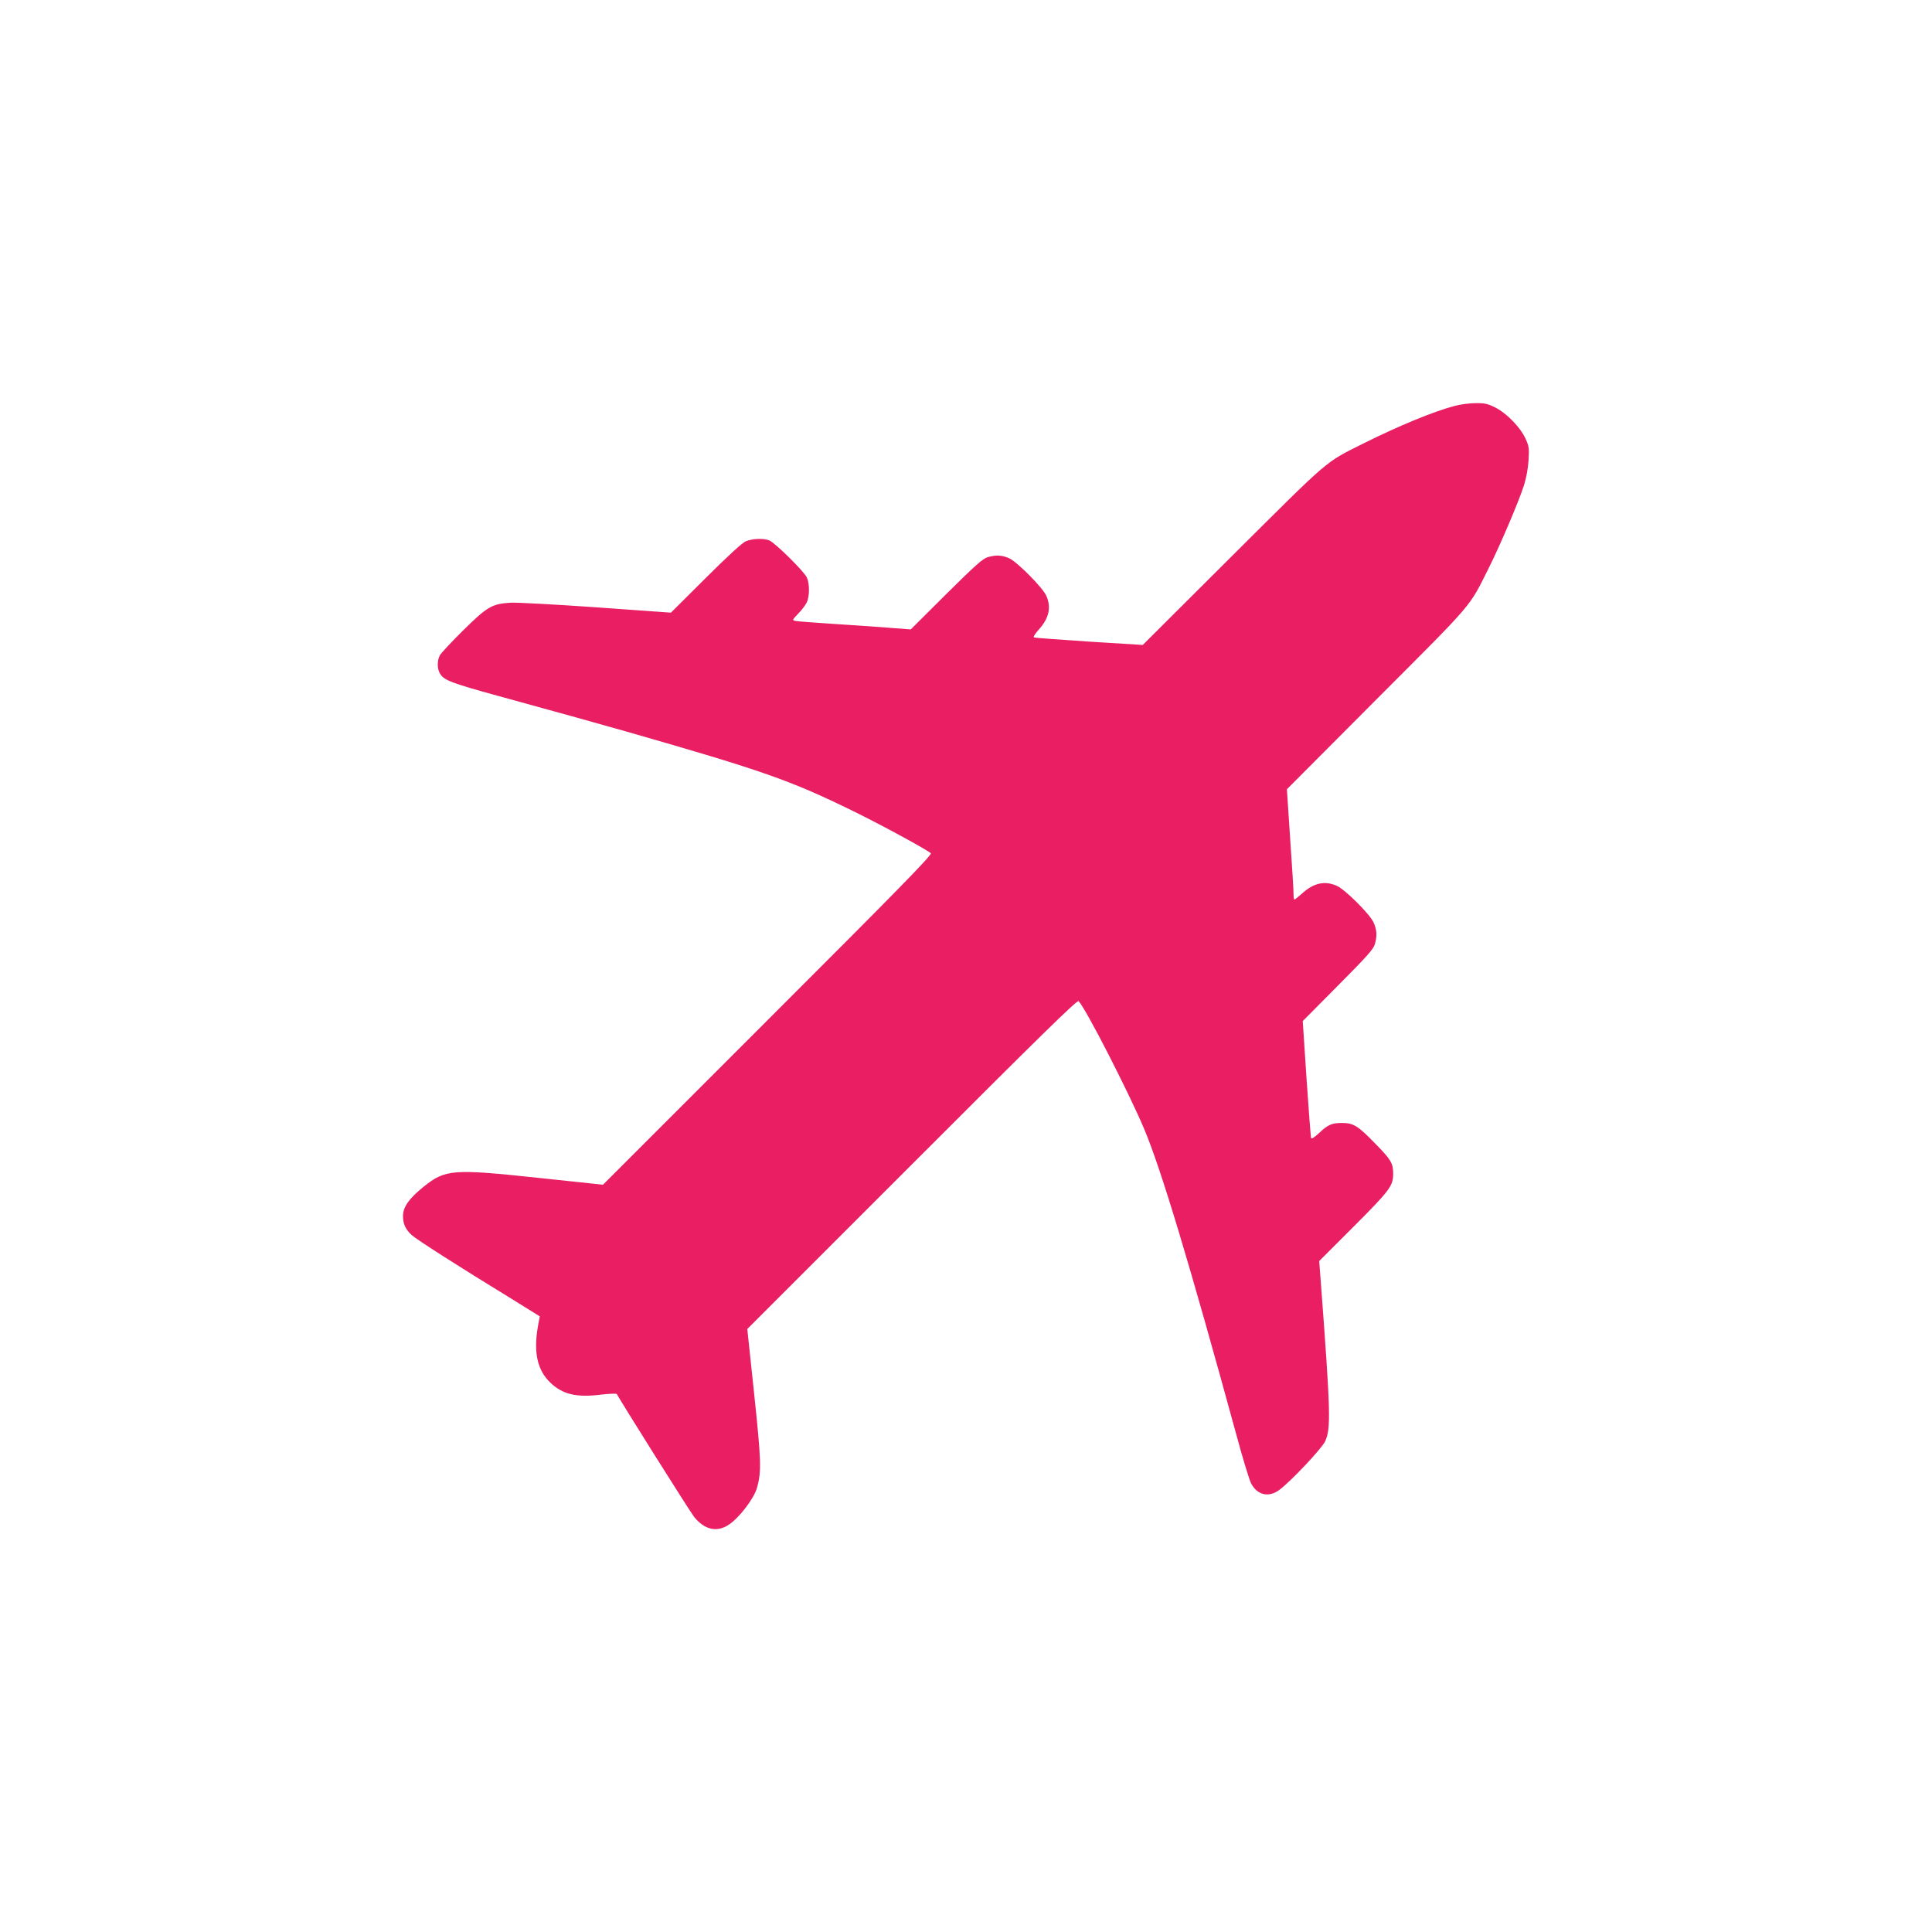 <?xml version="1.0" standalone="no"?>
<!DOCTYPE svg PUBLIC "-//W3C//DTD SVG 20010904//EN"
 "http://www.w3.org/TR/2001/REC-SVG-20010904/DTD/svg10.dtd">
<svg version="1.0" xmlns="http://www.w3.org/2000/svg"
 width="1280pt" height="1280pt" viewBox="0 0 1280 1280"
 preserveAspectRatio="xMidYMid meet">
<g transform="translate(0,1280) scale(0.1,-0.1)"
fill="#e91e63" stroke="none">
<path d="M9635 10110 c-137 -36 -367 -131 -600 -247 -261 -131 -214 -91 -867
-741 l-597 -595 -353 22 c-194 13 -359 25 -366 27 -9 3 2 21 32 55 67 74 82
148 47 224 -25 54 -192 222 -244 246 -48 21 -85 24 -142 8 -33 -9 -82 -53
-276 -245 l-235 -234 -120 9 c-65 6 -231 17 -369 26 -137 9 -261 18 -274 21
-24 5 -23 6 16 47 23 23 48 56 57 74 20 39 21 122 2 166 -17 40 -212 232 -250
247 -40 15 -111 12 -154 -6 -24 -9 -119 -97 -267 -244 l-230 -229 -490 35
c-269 19 -526 33 -571 31 -124 -7 -156 -26 -317 -185 -76 -75 -145 -149 -153
-164 -19 -36 -18 -93 3 -124 26 -41 79 -61 381 -144 502 -138 581 -160 867
-241 889 -255 1072 -319 1490 -524 190 -93 489 -256 512 -278 10 -10 -222
-247 -1080 -1104 l-1092 -1092 -425 45 c-572 61 -619 57 -763 -58 -98 -79
-137 -135 -137 -195 0 -51 16 -87 57 -125 28 -27 309 -207 659 -421 l190 -118
-13 -72 c-29 -169 -2 -287 84 -368 80 -77 173 -99 332 -79 58 7 107 8 108 4 7
-20 486 -782 512 -814 69 -86 152 -104 230 -51 70 46 166 173 186 243 31 110
28 181 -19 628 l-45 425 1092 1092 c851 852 1094 1090 1103 1080 48 -49 327
-594 433 -843 112 -265 299 -885 611 -2025 42 -157 87 -303 98 -325 40 -79
117 -98 188 -45 77 57 283 276 304 323 38 87 36 185 -30 1063 l-10 130 230
230 c240 241 260 268 260 349 0 70 -14 93 -123 204 -111 114 -141 132 -216
132 -67 0 -93 -11 -151 -66 -34 -31 -51 -42 -54 -33 -2 8 -16 185 -30 394
l-25 380 233 235 c192 193 236 242 245 275 16 57 13 94 -9 144 -26 56 -186
216 -243 242 -78 35 -151 20 -225 -46 -28 -25 -53 -45 -56 -45 -3 0 -6 15 -6
33 1 17 -9 182 -22 365 l-22 333 595 597 c655 656 609 603 743 870 75 150 197
436 231 542 17 52 29 118 32 171 5 78 3 92 -20 143 -35 76 -125 168 -200 206
-50 25 -72 30 -131 29 -39 0 -102 -8 -141 -19z"/>
</g>
</svg>
